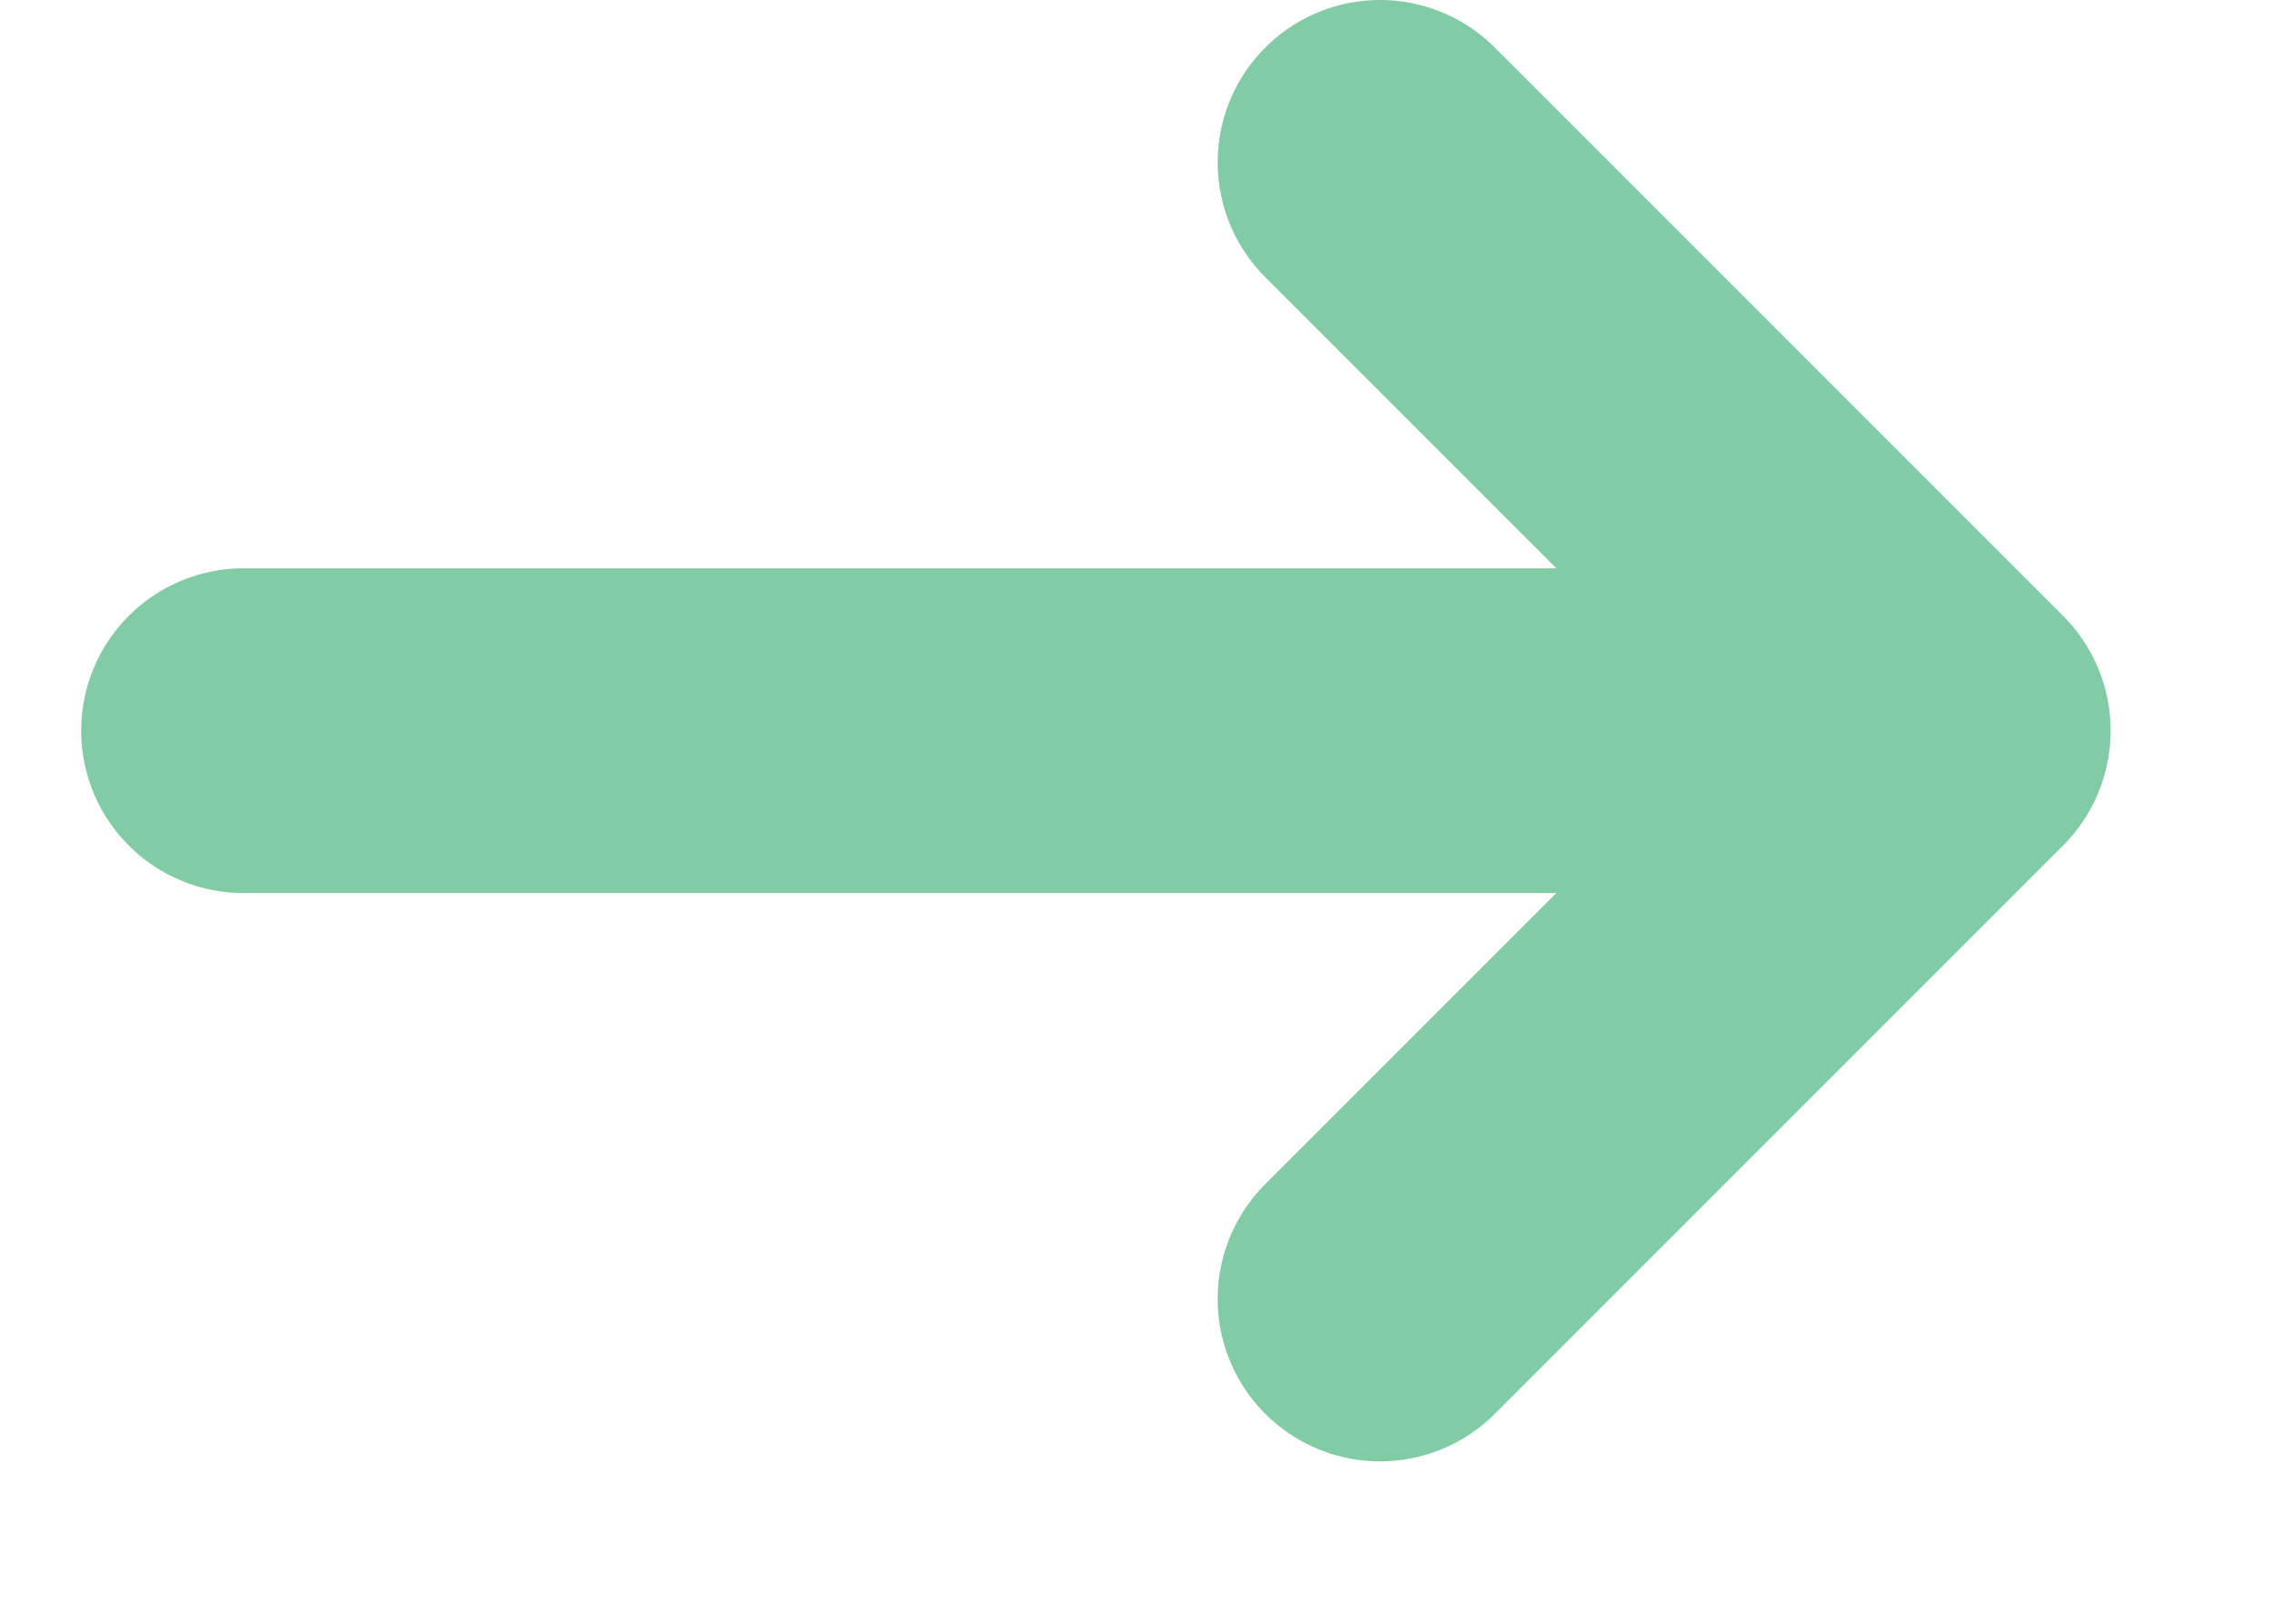 <svg xmlns="http://www.w3.org/2000/svg" version="1.1" x="0" y="0" viewBox="0 0 14 10" xml:space="preserve">
  <path d="M8.5 1L12 4.5 8.5 8m-7-3.5h9" fill="none" stroke="#81cba5" stroke-width="2" stroke-linecap="round" stroke-linejoin="round"/>
</svg>
